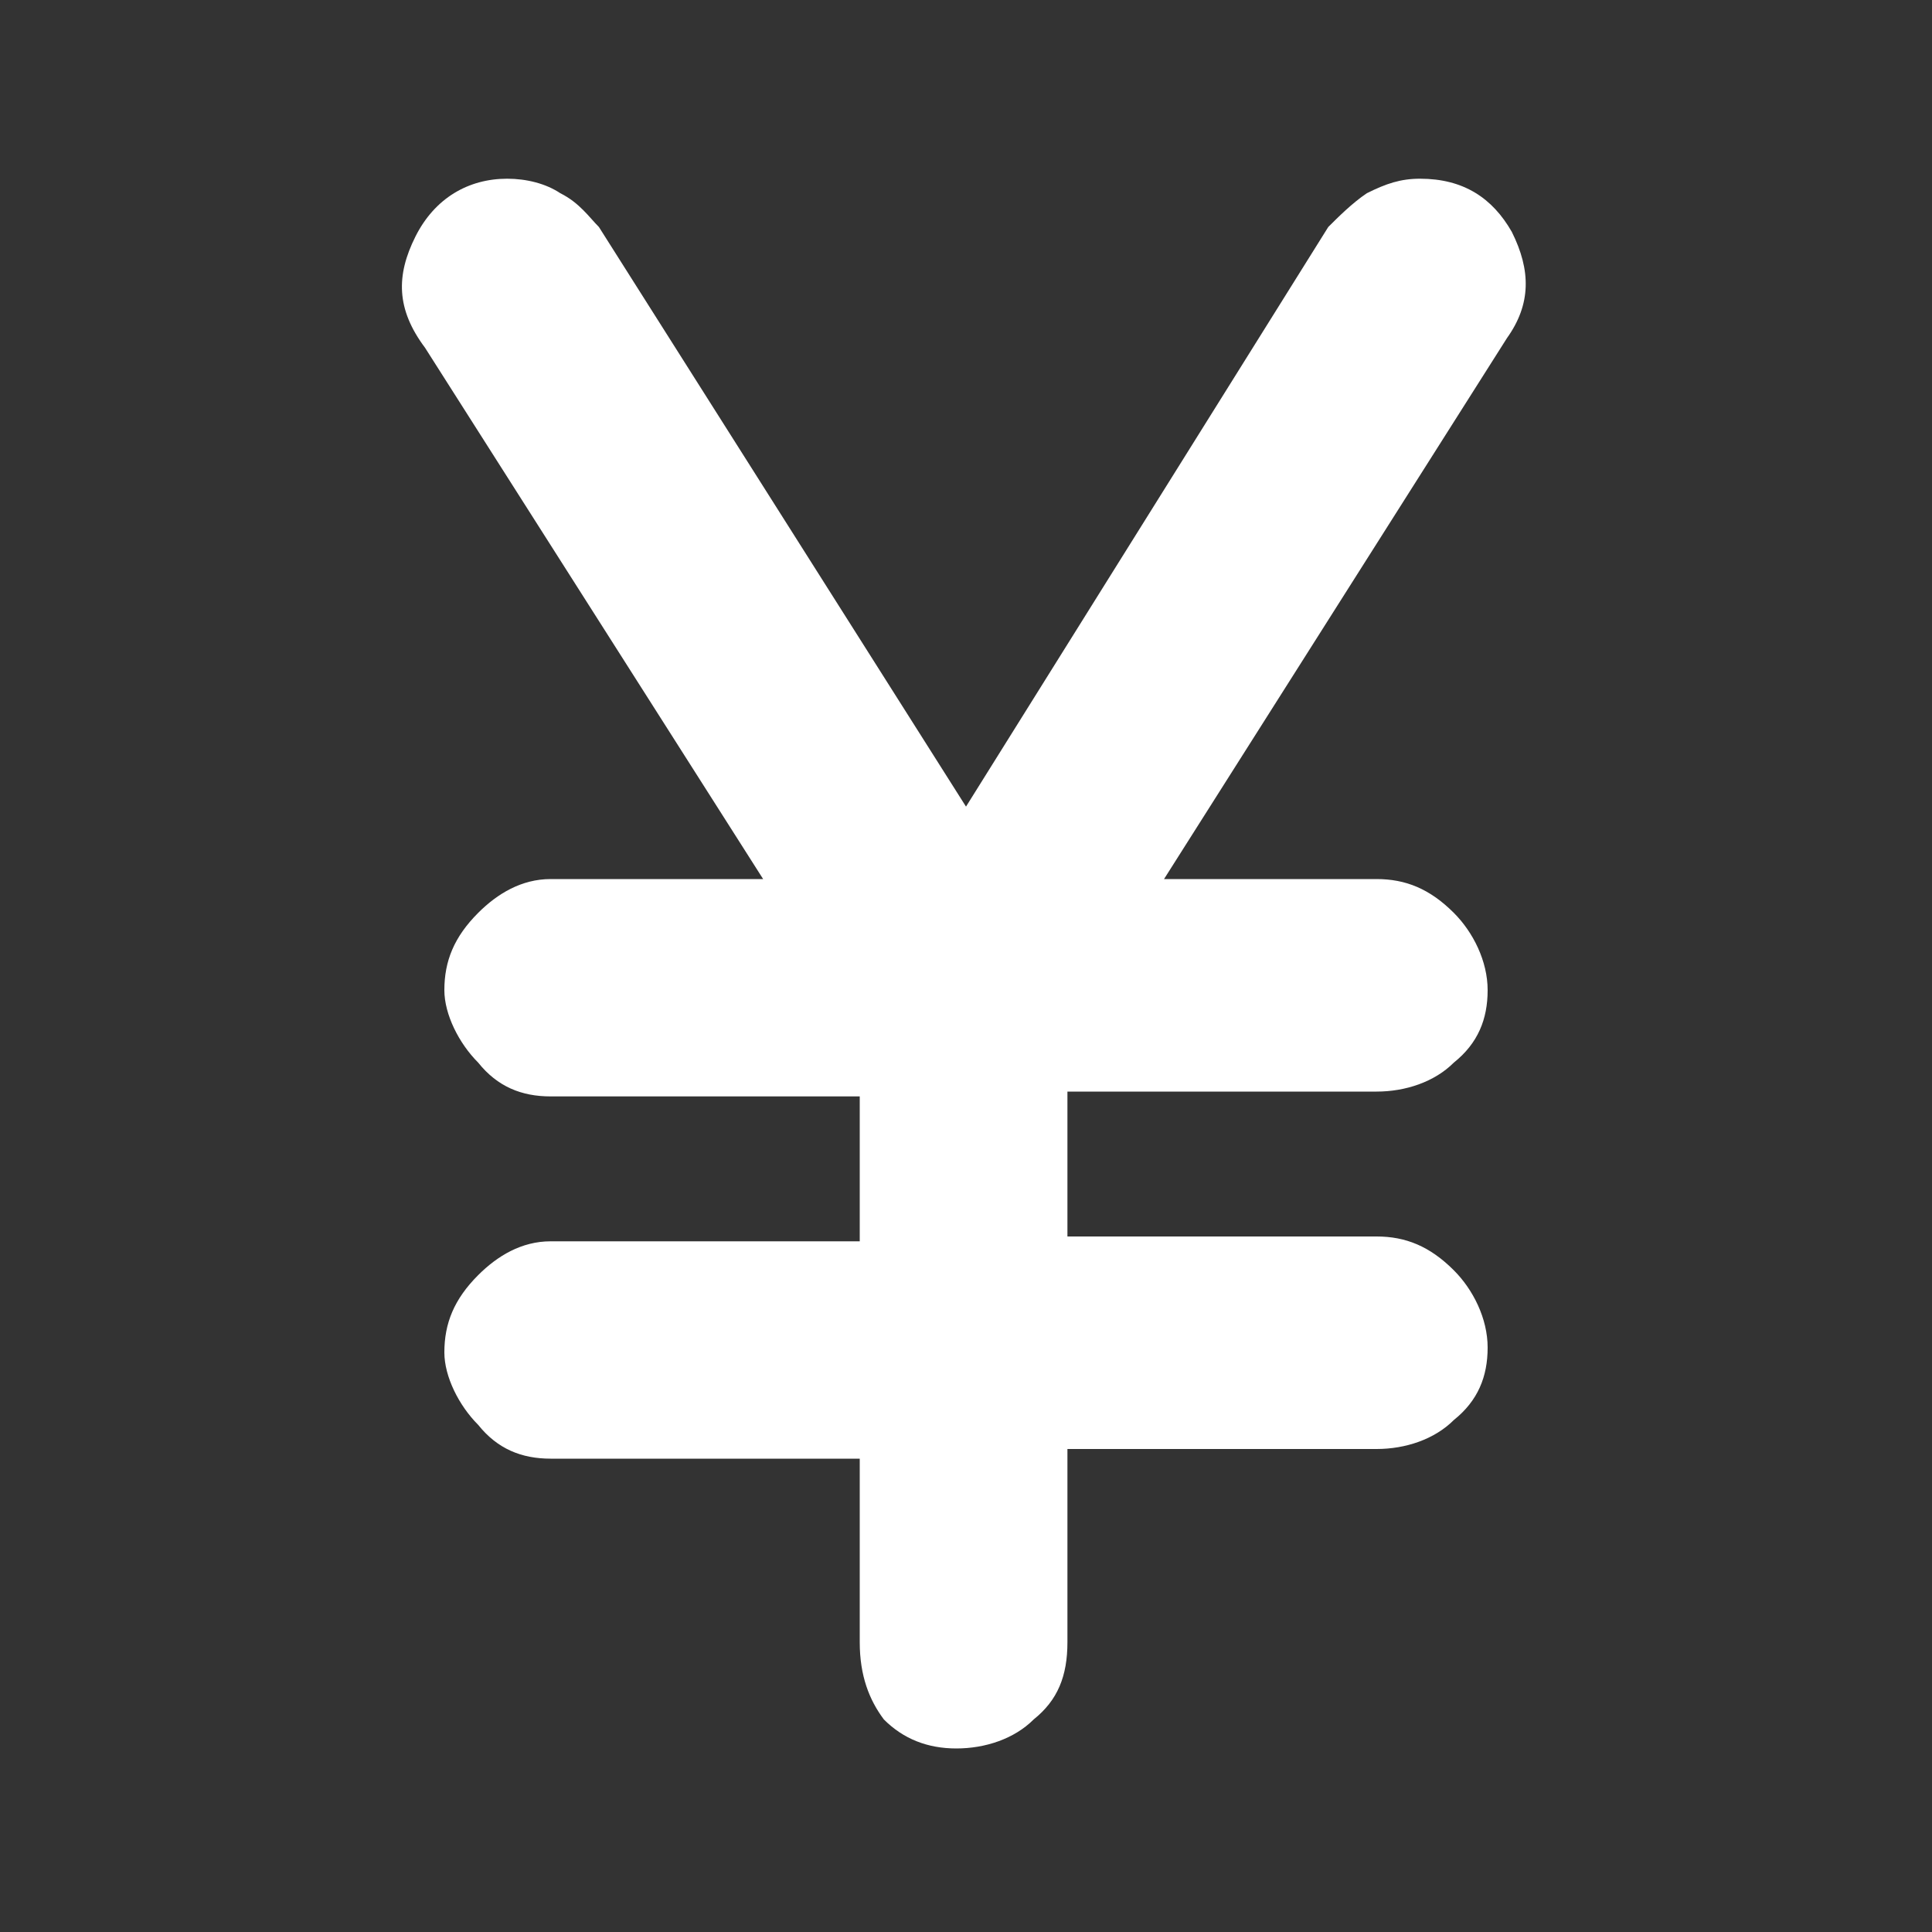 <?xml version="1.0" encoding="utf-8"?>
<!-- Generator: Adobe Illustrator 28.1.0, SVG Export Plug-In . SVG Version: 6.00 Build 0)  -->
<svg version="1.1" id="レイヤー_1" xmlns="http://www.w3.org/2000/svg" xmlns:xlink="http://www.w3.org/1999/xlink" x="0px"
	 y="0px" viewBox="0 0 40 40" style="enable-background:new 0 0 40 40;" xml:space="preserve">
<rect x="0" y="0" width="40" height="40" fill="#333333" stroke="none"/>
<style type="text/css">
	.st0{fill:#FFFFFF;}
</style>
<path class="st0" d="M17.8,34v-3.8h-6.4c-0.6,0-1.1-0.2-1.5-0.7c-0.4-0.4-0.7-1-0.7-1.5c0-0.6,0.2-1.1,0.7-1.6
	c0.4-0.4,0.9-0.7,1.5-0.7h6.4v-3h-6.4c-0.6,0-1.1-0.2-1.5-0.7c-0.4-0.4-0.7-1-0.7-1.5c0-0.6,0.2-1.1,0.7-1.6
	c0.4-0.4,0.9-0.7,1.5-0.7h4.4L8.8,7.2C8.2,6.4,8.2,5.7,8.6,4.9c0.4-0.8,1.1-1.2,1.9-1.2c0.4,0,0.8,0.1,1.1,0.3
	c0.4,0.2,0.6,0.5,0.8,0.7L20,16.7l7.5-12C27.7,4.5,28,4.2,28.3,4c0.4-0.2,0.7-0.3,1.1-0.3c0.9,0,1.5,0.4,1.9,1.1
	c0.4,0.8,0.4,1.5-0.1,2.2l-7.1,11.2h4.4c0.6,0,1.1,0.2,1.6,0.7c0.4,0.4,0.7,1,0.7,1.6c0,0.6-0.2,1.1-0.7,1.5c-0.4,0.4-1,0.6-1.6,0.6
	h-6.4v3h6.4c0.6,0,1.1,0.2,1.6,0.7c0.4,0.4,0.7,1,0.7,1.6c0,0.6-0.2,1.1-0.7,1.5c-0.4,0.4-1,0.6-1.6,0.6h-6.4V34
	c0,0.7-0.2,1.2-0.7,1.6c-0.4,0.4-1,0.6-1.6,0.6c-0.6,0-1.1-0.2-1.5-0.6C18,35.2,17.8,34.7,17.8,34z"/>
</svg>
